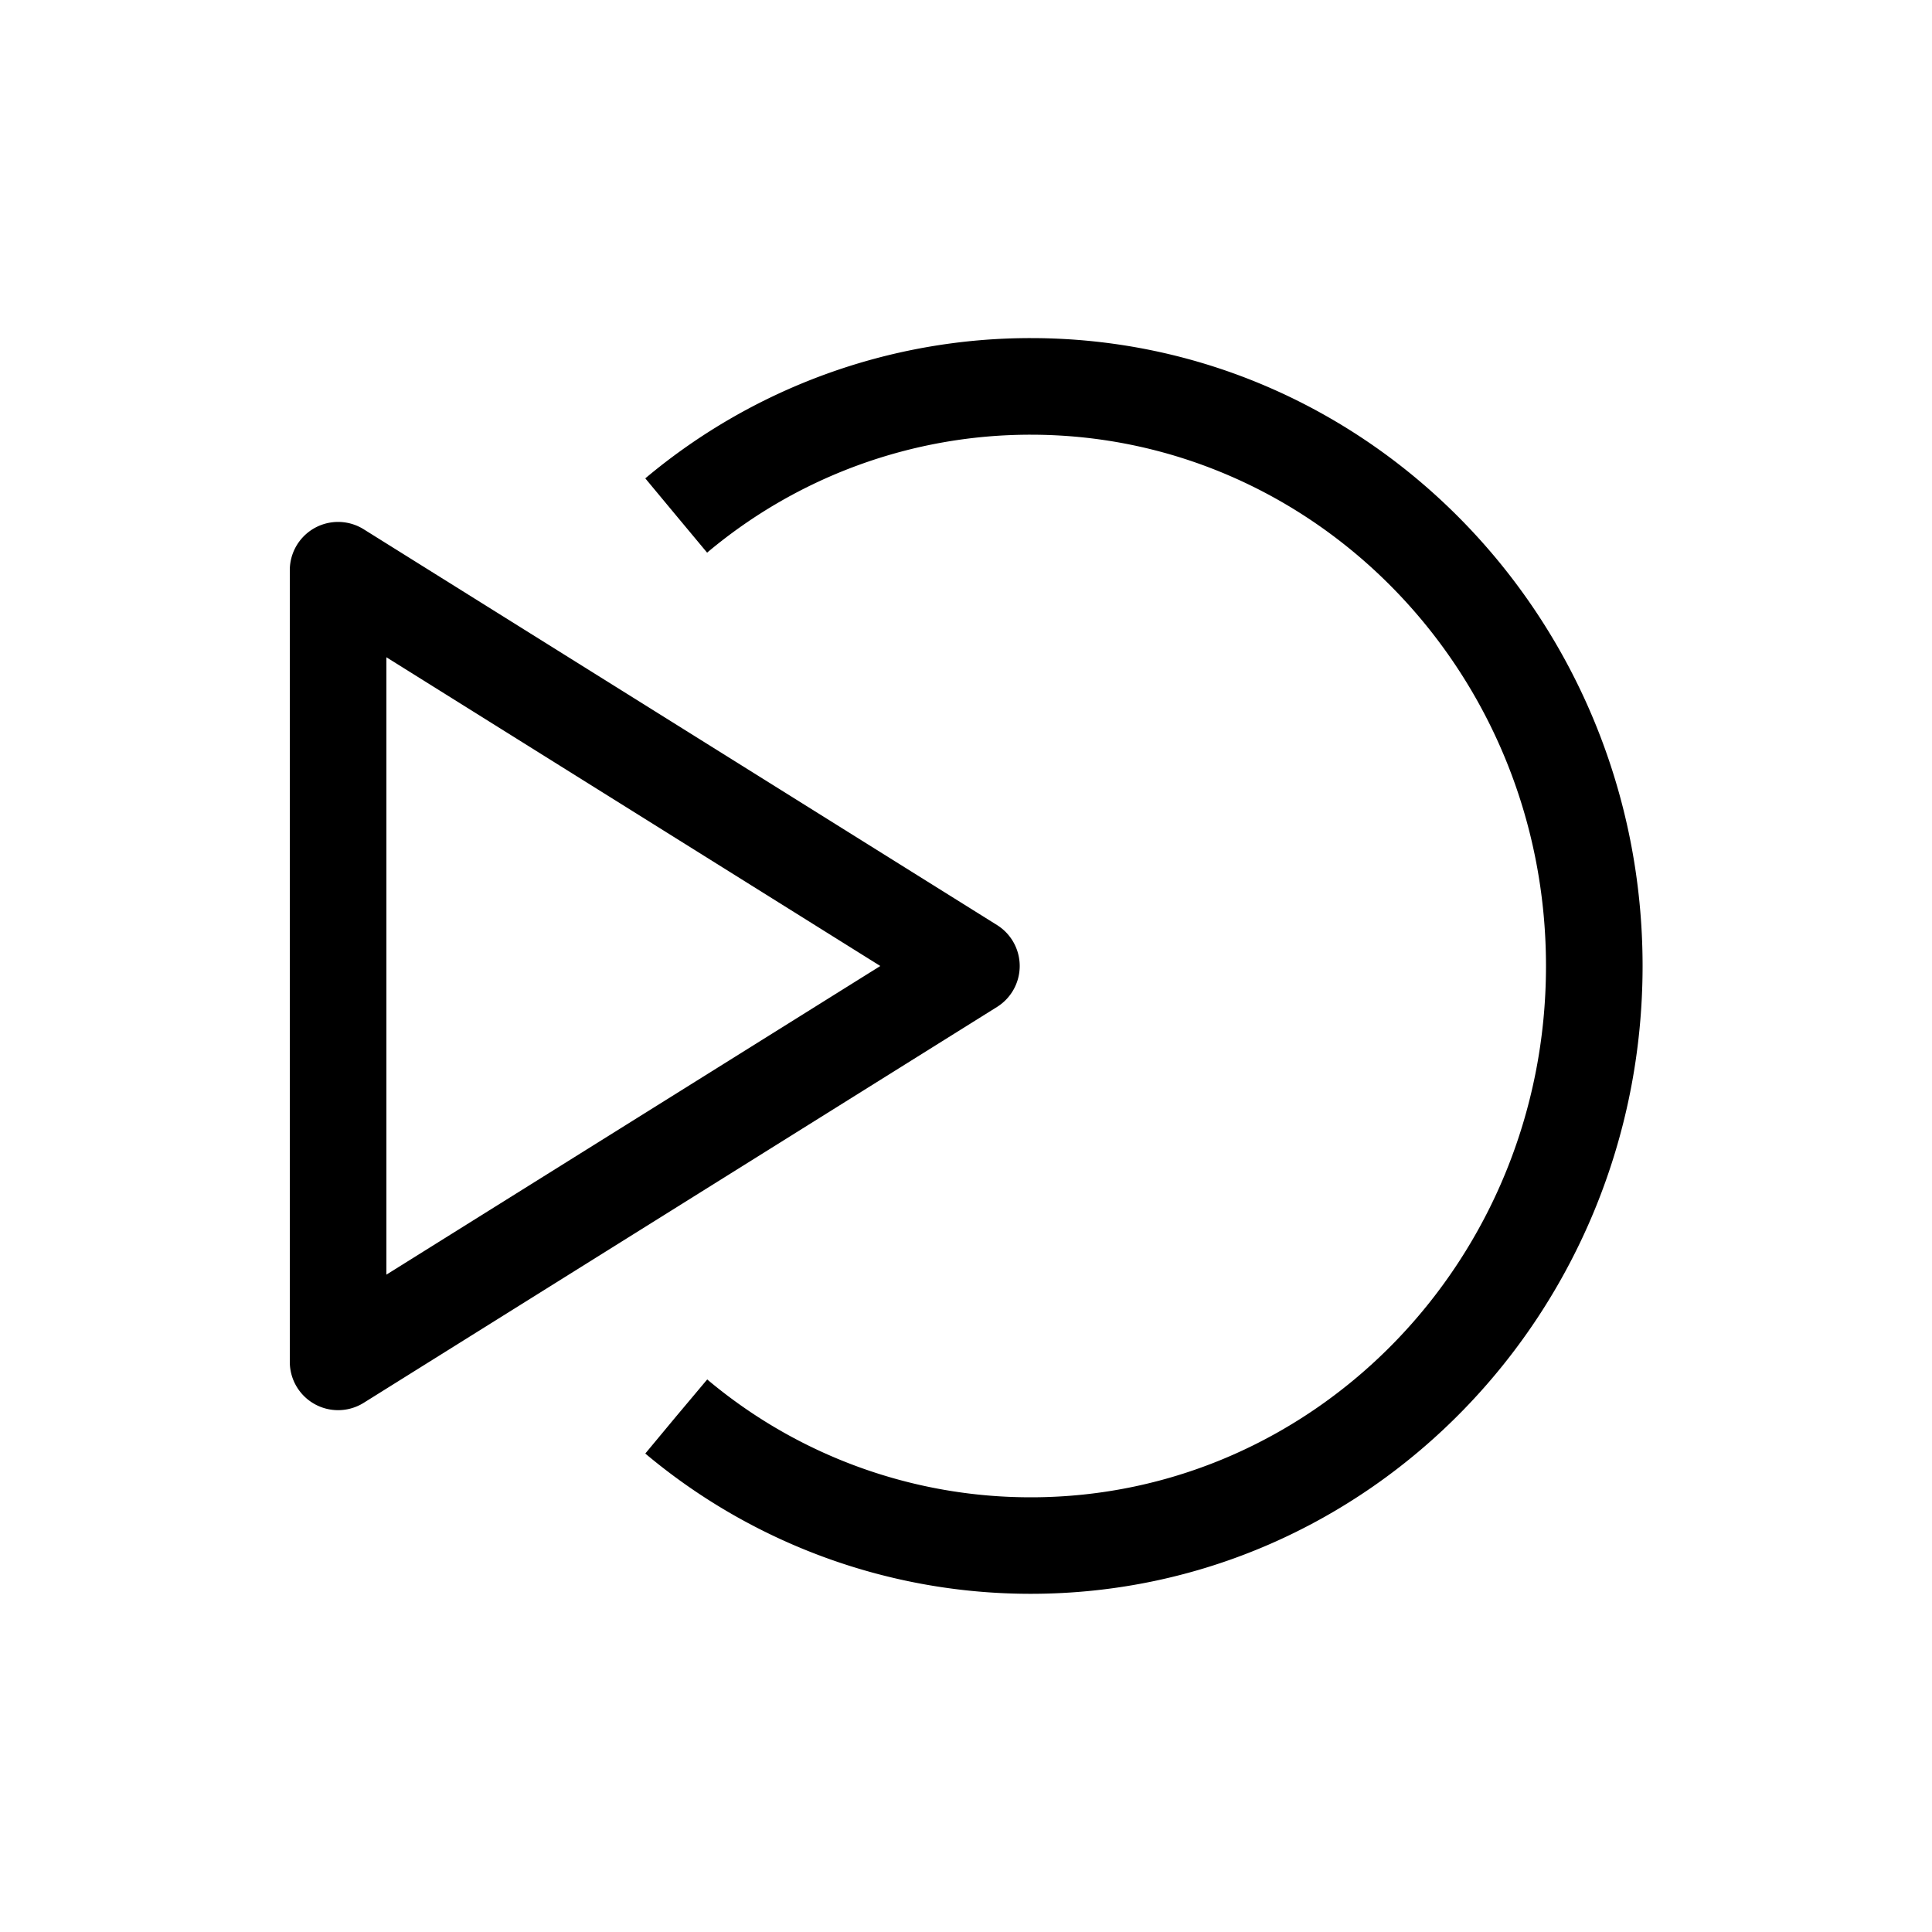 <svg width="20" height="20" viewBox="0 0 20 20" fill="none" xmlns="http://www.w3.org/2000/svg">
    <path d="M3 5.902a.5.5 0 0 1 .765-.423l6.556 4.097a.5.5 0 0 1 0 .848l-6.556 4.098A.5.5 0 0 1 3 14.098zm1 7.293L9.113 10 4 6.804z" fill="#000"/>
    <path d="M17.004 10c0-3.576-2.822-6.5-6.333-6.5A6.2 6.2 0 0 0 6.68 4.952l.32.385.32.384A5.2 5.2 0 0 1 10.67 4.5c2.933 0 5.334 2.45 5.334 5.5s-2.4 5.5-5.333 5.5a5.2 5.2 0 0 1-3.35-1.22L7 14.662l-.32.385a6.2 6.2 0 0 0 3.99 1.452c3.512 0 6.334-2.924 6.334-6.5" fill="#000"/>
</svg>
